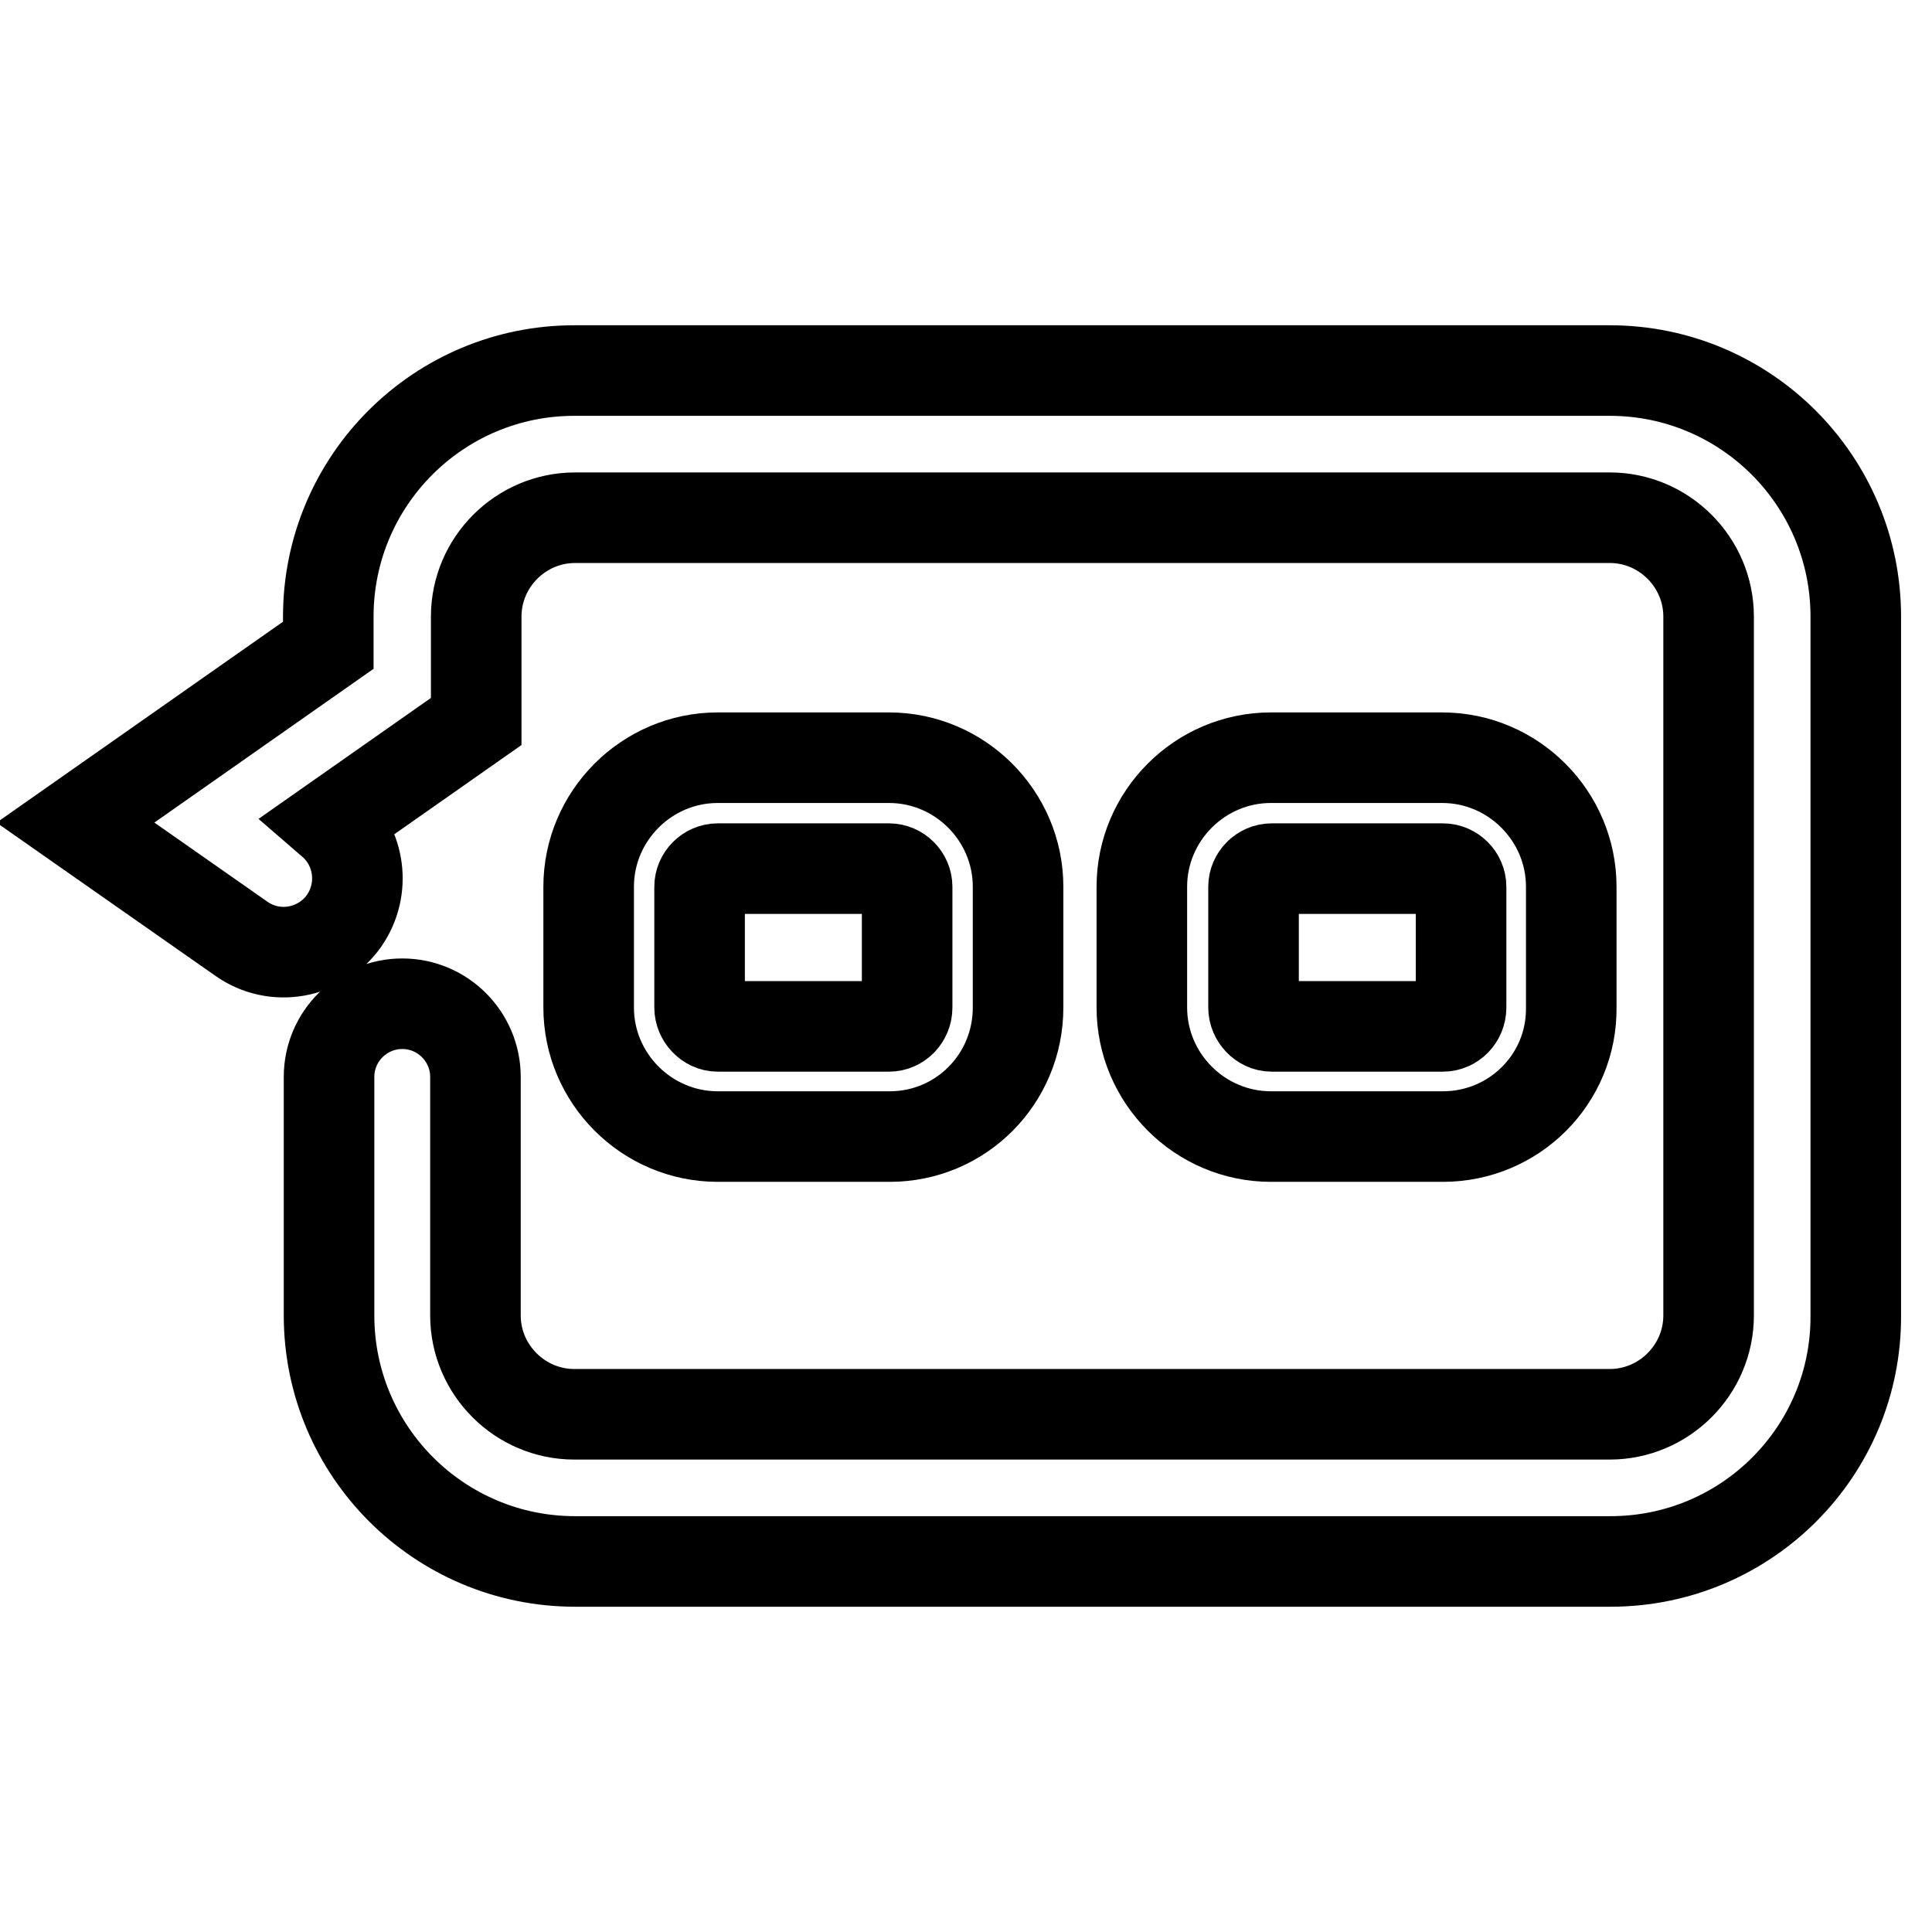 <?xml version="1.0" encoding="utf-8"?>
<!-- Svg Vector Icons : http://www.onlinewebfonts.com/icon -->
<!DOCTYPE svg PUBLIC "-//W3C//DTD SVG 1.1//EN" "http://www.w3.org/Graphics/SVG/1.1/DTD/svg11.dtd">
<svg version="1.1" xmlns="http://www.w3.org/2000/svg" xmlns:xlink="http://www.w3.org/1999/xlink" x="0px" y="0px" viewBox="0 0 256 256" enable-background="new 0 0 256 256" xml:space="preserve">
<g> <path stroke-width="12" fill-opacity="0" stroke="#000000"  d="M213.4,206.9H76.2c-18,0-32.6-14.6-32.6-32.6v-31.6c0-5.4,4.4-9.7,9.7-9.7c5.4,0,9.7,4.4,9.7,9.7v31.6 c0,7.2,5.9,13.1,13.1,13.1h137.2c7.2,0,13.1-5.9,13.1-13.1V81.7c0-7.2-5.9-13.1-13.1-13.1H76.2c-7.2,0-13.1,5.9-13.1,13.1v13.9 L44,109c3.7,3.2,4.5,8.8,1.6,13c-3.1,4.4-9.2,5.5-13.6,2.4l-22-15.4l33.5-23.5v-3.8c0-18,14.6-32.6,32.6-32.6h137.2 c18,0,32.6,14.6,32.6,32.6v92.6C246,192.3,231.4,206.9,213.4,206.9z"/> <path stroke-width="12" fill-opacity="0" stroke="#000000"  d="M191.2,150.6h-22.8c-9.4,0-17.1-7.7-17.1-17.1v-16c0-9.4,7.7-17.1,17.1-17.1h22.7c9.4,0,17.1,7.7,17.1,17.1 v16C208.3,143,200.6,150.6,191.2,150.6L191.2,150.6z M168.5,115.1c-1.3,0-2.4,1.1-2.4,2.4v16c0,1.3,1.1,2.5,2.4,2.5h22.7 c1.3,0,2.4-1.1,2.4-2.5v-16c0-1.3-1.1-2.4-2.4-2.4H168.5z M117.9,150.6H95.1c-9.4,0-17.1-7.7-17.1-17.1v-16 c0-9.4,7.7-17.1,17.1-17.1h22.7c9.4,0,17.1,7.7,17.1,17.1v16C134.9,143,127.3,150.6,117.9,150.6z M95.1,115.1 c-1.3,0-2.4,1.1-2.4,2.4v16c0,1.3,1.1,2.5,2.4,2.5h22.7c1.3,0,2.4-1.1,2.4-2.5v-16c0-1.3-1.1-2.4-2.4-2.4H95.1z"/></g>
</svg>